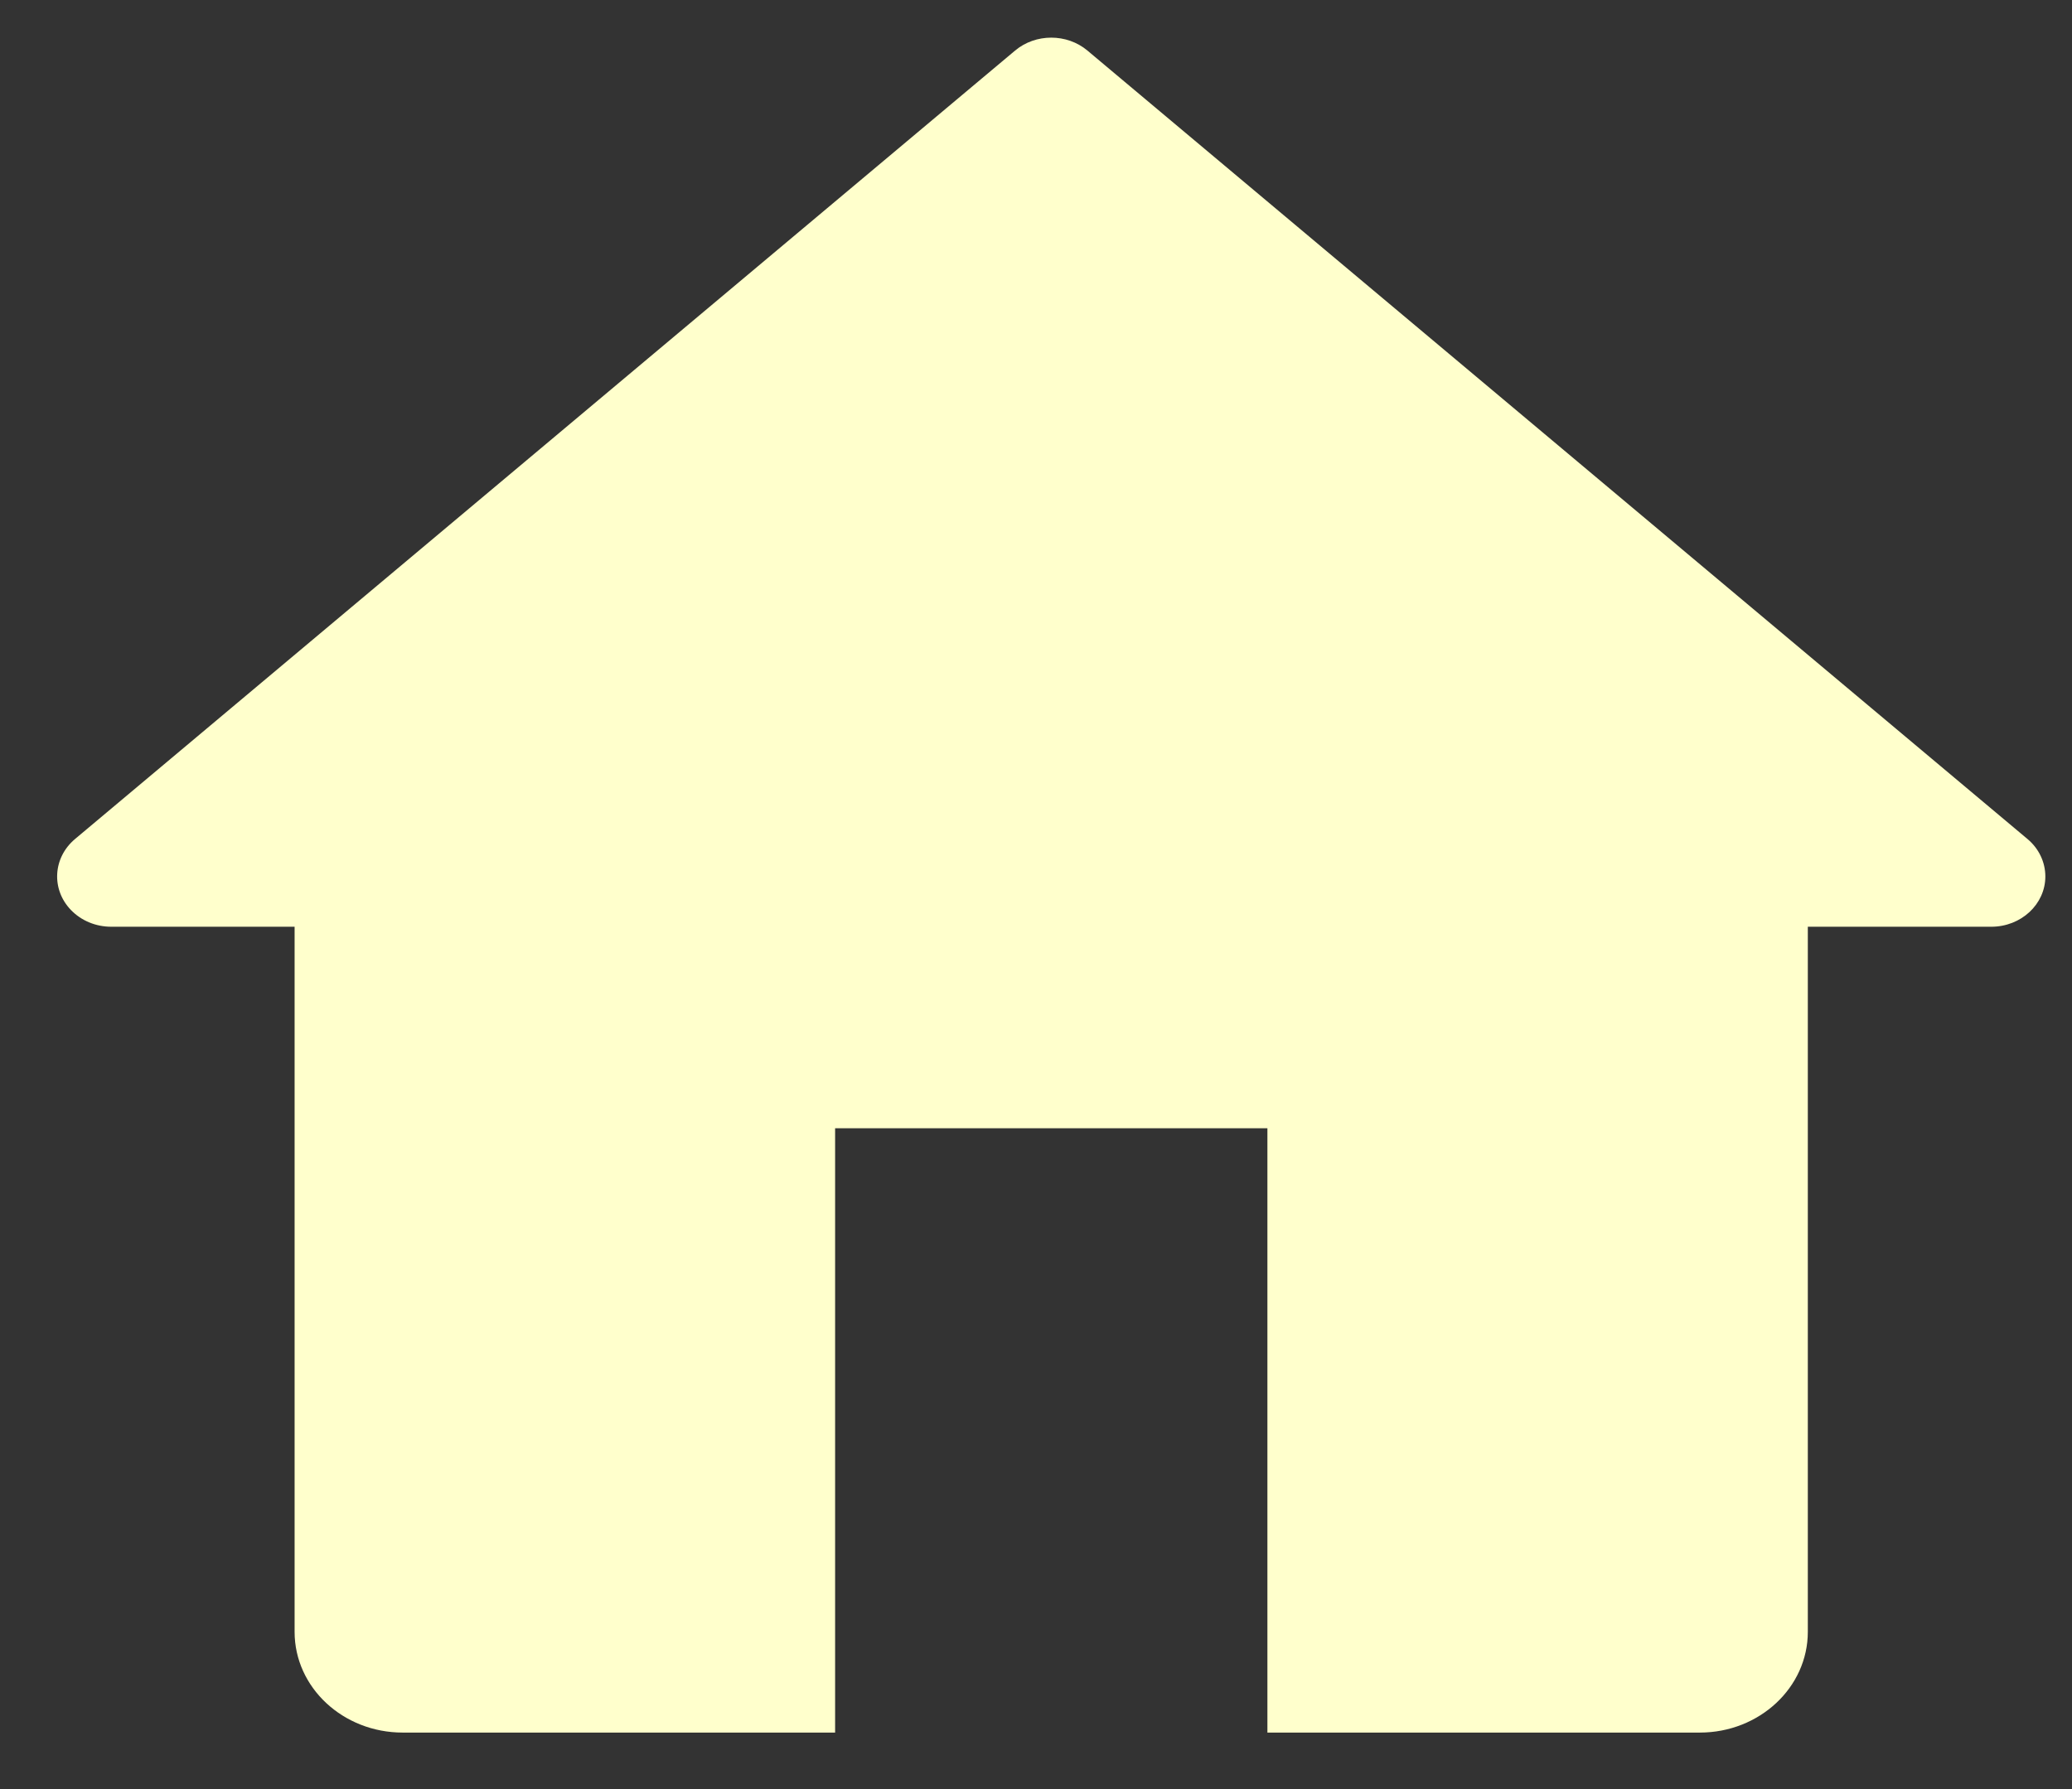 <svg width="22" height="19" viewBox="0 0 22 19" fill="none" xmlns="http://www.w3.org/2000/svg">
<rect x="0" y="0" width="22" height="19" fill="#333333" stroke="none"/>
<path fill-rule="evenodd" clip-rule="evenodd" d="M8.867 11.982H13.457V18.4H18.048C18.681 18.4 19.195 17.921 19.195 17.33V9.842H21.143C21.46 9.842 21.717 9.603 21.717 9.308C21.717 9.156 21.648 9.011 21.527 8.91L11.546 0.537C11.328 0.354 10.996 0.354 10.778 0.537L0.797 8.91C0.561 9.108 0.542 9.446 0.754 9.665C0.863 9.778 1.018 9.842 1.181 9.842H3.128V17.33C3.128 17.921 3.642 18.4 4.276 18.4H8.867V11.982Z" fill="#FFC"/>
</svg>
